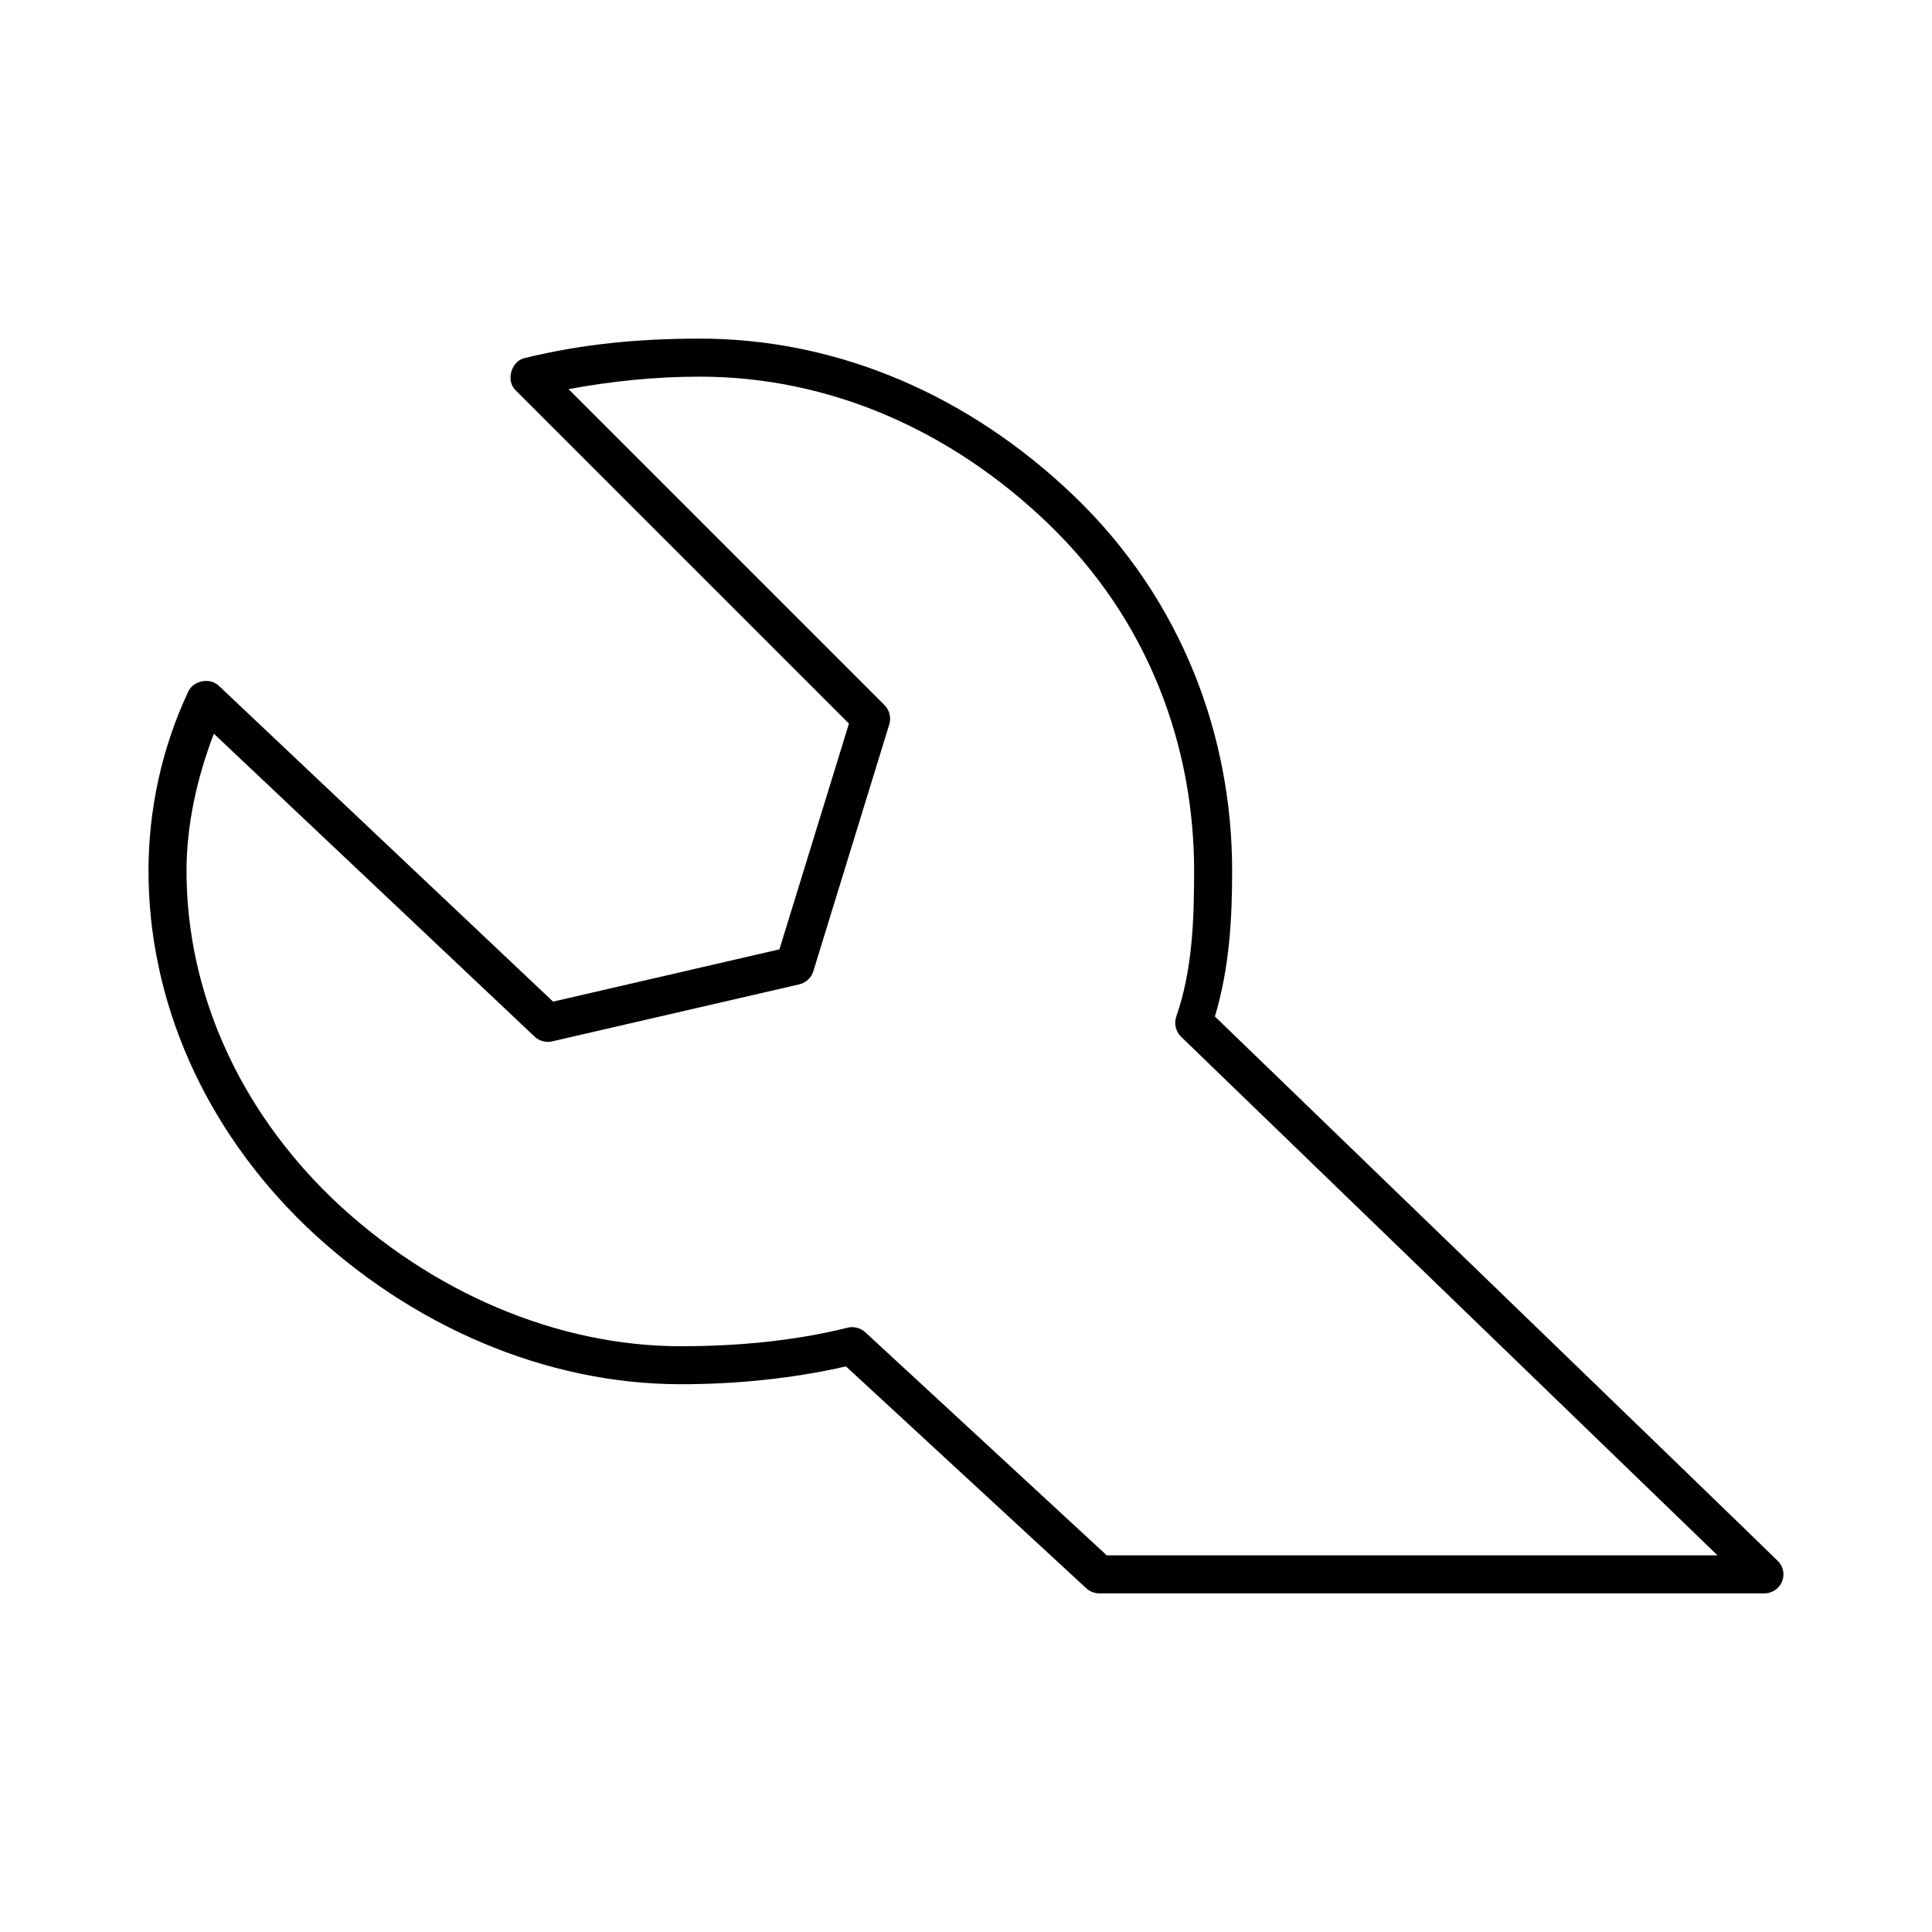 <?xml version="1.0" encoding="UTF-8"?>
<!-- Uploaded to: ICON Repo, www.iconrepo.com, Generator: ICON Repo Mixer Tools -->
<svg fill="#000000" width="800px" height="800px" version="1.1" viewBox="144 144 512 512" xmlns="http://www.w3.org/2000/svg">
 <path d="m329.46 233.74c-15.48 0-30.672 1.281-46.602 5.195-3.367 0.891-4.762 5.824-2.363 8.344l88.484 88.48-18.422 59.828-59.984 13.855-88.641-83.758c-2.32-2.18-6.703-1.32-8.027 1.574-7.129 15.117-10.551 31.562-10.551 47.547 0 34.223 14.57 68.074 41.879 94.305 27.727 26.379 63.477 41.723 99.188 41.723 14.566 0 29.434-1.457 43.77-4.723l63.605 58.727c0.918 0.887 2.188 1.406 3.465 1.414h176.33c2.781 0 5.039-2.254 5.039-5.039 0-1.27-0.484-2.422-1.258-3.305-0.926-1.055-149.41-144.53-149.41-144.53 3.871-12.918 4.566-25.992 4.566-38.574 0-35.402-13.035-71.637-41.879-99.344-27.375-26.301-62.082-41.723-99.188-41.723zm0 10.078c34.32 0 66.531 14.172 92.262 38.887 26.773 25.719 38.73 59.156 38.73 92.102 0 13.414-0.504 26.465-4.723 38.574-0.656 1.824-0.141 4.016 1.258 5.352l142.17 137.45h-161.85l-64.078-59.199c-1.258-1.125-3.102-1.555-4.723-1.102-14.184 3.512-29.188 4.883-44.086 4.883-32.816 0-66.262-14.316-92.258-39.047-25.422-24.461-38.73-55.566-38.73-86.906 0-12.168 2.738-24.594 7.242-36.371l85.02 80.293c1.191 1.129 2.961 1.617 4.566 1.258l65.496-15.113c1.754-0.371 3.258-1.75 3.777-3.465l20.152-65.496c0.531-1.738 0.027-3.754-1.258-5.039l-83.758-83.758c11.625-2.125 22.996-3.301 34.789-3.301z"/>
</svg>